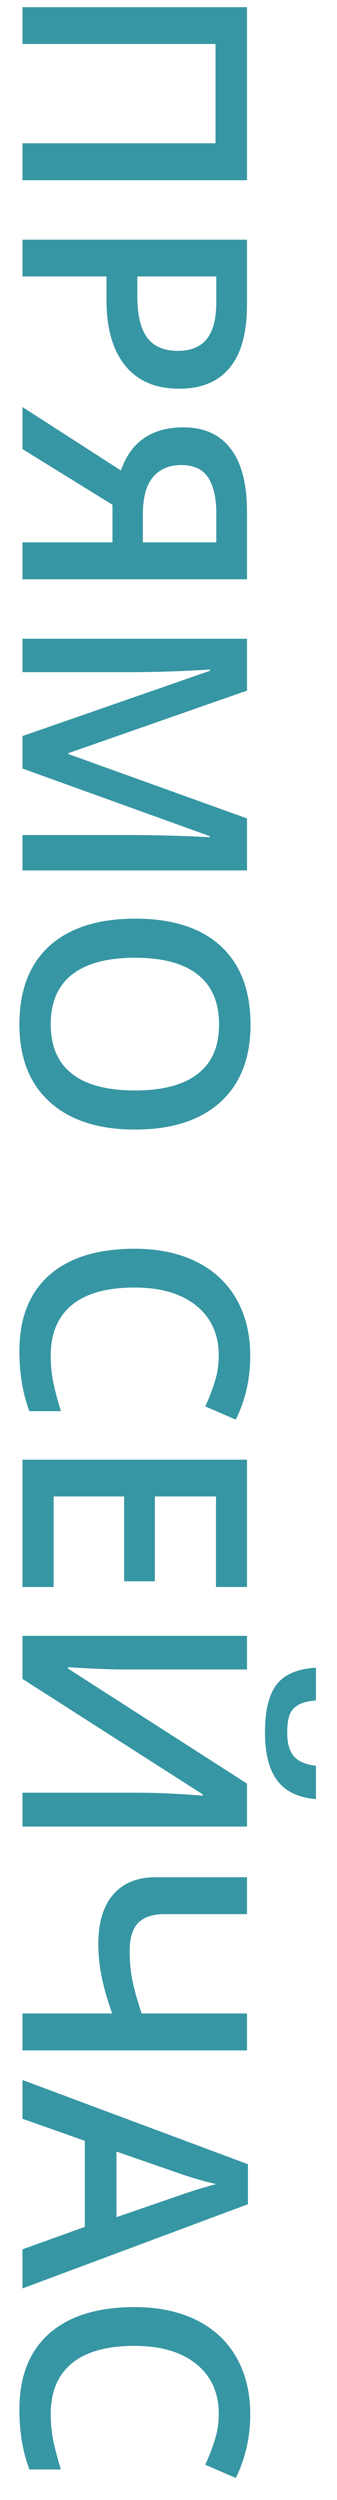 <?xml version="1.0" encoding="UTF-8"?> <svg xmlns="http://www.w3.org/2000/svg" width="15" height="111" viewBox="0 0 15 111" fill="none"> <path d="M1 8.003L1 6.362L9.593 6.362L9.593 1.953L1 1.953L1 0.319L10.994 0.319L10.994 8.003L1 8.003ZM7.973 17.259C6.929 17.259 6.129 16.917 5.573 16.233C5.017 15.55 4.739 14.577 4.739 13.315L4.739 12.275L1 12.275L1 10.642L10.994 10.642L10.994 13.52C10.994 14.768 10.739 15.703 10.229 16.322C9.718 16.947 8.966 17.259 7.973 17.259ZM6.113 12.275L6.113 13.144C6.113 13.982 6.259 14.597 6.551 14.989C6.842 15.381 7.298 15.577 7.918 15.577C8.492 15.577 8.921 15.402 9.203 15.051C9.486 14.7 9.627 14.153 9.627 13.41L9.627 12.275L6.113 12.275ZM5.006 22.413L1 19.939L1 18.072L5.382 20.889C5.824 19.613 6.754 18.975 8.171 18.975C9.087 18.975 9.786 19.291 10.27 19.925C10.753 20.558 10.994 21.49 10.994 22.721L10.994 25.722L1 25.722L1 24.081L5.006 24.081L5.006 22.413ZM9.627 24.081L9.627 22.782C9.627 22.094 9.504 21.565 9.258 21.196C9.016 20.832 8.62 20.649 8.068 20.649C7.531 20.649 7.111 20.827 6.811 21.183C6.51 21.538 6.359 22.09 6.359 22.837L6.359 24.081L9.627 24.081ZM1 32.681L9.347 29.782L9.347 29.727C8.107 29.805 6.945 29.844 5.86 29.844L1 29.844L1 28.36L10.994 28.36L10.994 30.664L3.044 33.44L3.044 33.48L10.994 36.338L10.994 38.648L1 38.648L1 37.076L5.942 37.076C6.439 37.076 7.086 37.088 7.884 37.11C8.681 37.138 9.164 37.16 9.333 37.179L9.333 37.124L1 34.123L1 32.681ZM6.011 50.153C4.384 50.153 3.119 49.745 2.217 48.93C1.314 48.118 0.863 46.968 0.863 45.477C0.863 43.969 1.31 42.809 2.203 41.998C3.101 41.191 4.375 40.788 6.024 40.788C7.674 40.788 8.941 41.194 9.825 42.005C10.709 42.821 11.151 43.983 11.151 45.491C11.151 46.977 10.703 48.125 9.805 48.937C8.907 49.748 7.642 50.153 6.011 50.153ZM6.011 42.524C4.78 42.524 3.846 42.773 3.208 43.27C2.575 43.766 2.258 44.502 2.258 45.477C2.258 46.448 2.572 47.18 3.201 47.672C3.83 48.169 4.767 48.417 6.011 48.417C7.237 48.417 8.166 48.171 8.8 47.679C9.433 47.191 9.75 46.462 9.75 45.491C9.75 44.511 9.433 43.771 8.8 43.27C8.166 42.773 7.237 42.524 6.011 42.524ZM9.736 60.188C9.736 59.25 9.404 58.511 8.738 57.974C8.073 57.436 7.155 57.167 5.983 57.167C4.757 57.167 3.83 57.425 3.201 57.94C2.572 58.459 2.258 59.209 2.258 60.188C2.258 60.612 2.299 61.023 2.381 61.419C2.467 61.815 2.577 62.228 2.709 62.656L1.308 62.656C1.011 61.872 0.863 60.984 0.863 59.99C0.863 58.527 1.305 57.404 2.189 56.62C3.078 55.836 4.347 55.444 5.997 55.444C7.036 55.444 7.945 55.633 8.725 56.012C9.504 56.395 10.101 56.946 10.516 57.666C10.93 58.386 11.138 59.231 11.138 60.202C11.138 61.223 10.924 62.166 10.495 63.032L9.135 62.444C9.294 62.107 9.433 61.749 9.552 61.371C9.675 60.997 9.736 60.603 9.736 60.188ZM1 70.463L1 64.81L10.994 64.81L10.994 70.463L9.613 70.463L9.613 66.443L6.893 66.443L6.893 70.21L5.525 70.21L5.525 66.443L2.388 66.443L2.388 70.463L1 70.463ZM10.994 72.63L10.994 74.127L5.799 74.127C5.257 74.127 4.707 74.113 4.151 74.086C3.6 74.059 3.226 74.038 3.03 74.024L3.03 74.086L10.994 79.192L10.994 81.1L1 81.1L1 79.596L6.154 79.596C6.943 79.596 7.9 79.639 9.025 79.726L9.025 79.671L1 74.544L1 72.63L10.994 72.63ZM11.794 76.916C11.794 75.95 11.967 75.241 12.313 74.79C12.664 74.343 13.248 74.095 14.063 74.045L14.063 75.501C13.735 75.528 13.48 75.59 13.298 75.686C13.116 75.786 12.983 75.927 12.901 76.109C12.824 76.296 12.785 76.579 12.785 76.957C12.785 77.404 12.883 77.743 13.079 77.976C13.28 78.208 13.608 78.349 14.063 78.399L14.063 79.883C13.28 79.814 12.705 79.539 12.341 79.056C11.976 78.573 11.794 77.859 11.794 76.916ZM1 91.039L1 89.398L4.992 89.398C4.773 88.783 4.616 88.234 4.521 87.751C4.425 87.272 4.377 86.789 4.377 86.302C4.377 85.358 4.598 84.629 5.04 84.114C5.487 83.604 6.118 83.349 6.934 83.349L10.994 83.349L10.994 84.989L7.316 84.989C6.797 84.989 6.41 85.117 6.154 85.372C5.899 85.632 5.771 86.056 5.771 86.644C5.771 87.076 5.81 87.498 5.888 87.908C5.97 88.318 6.109 88.815 6.305 89.398L10.994 89.398L10.994 91.039L1 91.039ZM1 99.871L3.775 98.873L3.775 95.052L1 94.074L1 92.352L11.035 96.091L11.035 97.868L1 101.607L1 99.871ZM5.184 98.442L7.904 97.506C8.087 97.438 8.374 97.342 8.766 97.219C9.158 97.1 9.445 97.018 9.627 96.973C9.066 96.85 8.453 96.67 7.788 96.433L5.184 95.53L5.184 98.442ZM9.736 107.179C9.736 106.24 9.404 105.502 8.738 104.964C8.073 104.426 7.155 104.157 5.983 104.157C4.757 104.157 3.83 104.415 3.201 104.93C2.572 105.449 2.258 106.199 2.258 107.179C2.258 107.603 2.299 108.013 2.381 108.409C2.467 108.806 2.577 109.218 2.709 109.646L1.308 109.646C1.011 108.863 0.863 107.974 0.863 106.98C0.863 105.518 1.305 104.394 2.189 103.61C3.078 102.826 4.347 102.435 5.997 102.435C7.036 102.435 7.945 102.624 8.725 103.002C9.504 103.385 10.101 103.936 10.516 104.656C10.93 105.376 11.138 106.222 11.138 107.192C11.138 108.213 10.924 109.157 10.495 110.022L9.135 109.435C9.294 109.097 9.433 108.74 9.552 108.361C9.675 107.988 9.736 107.593 9.736 107.179Z" fill="#3696A3"></path> </svg> 